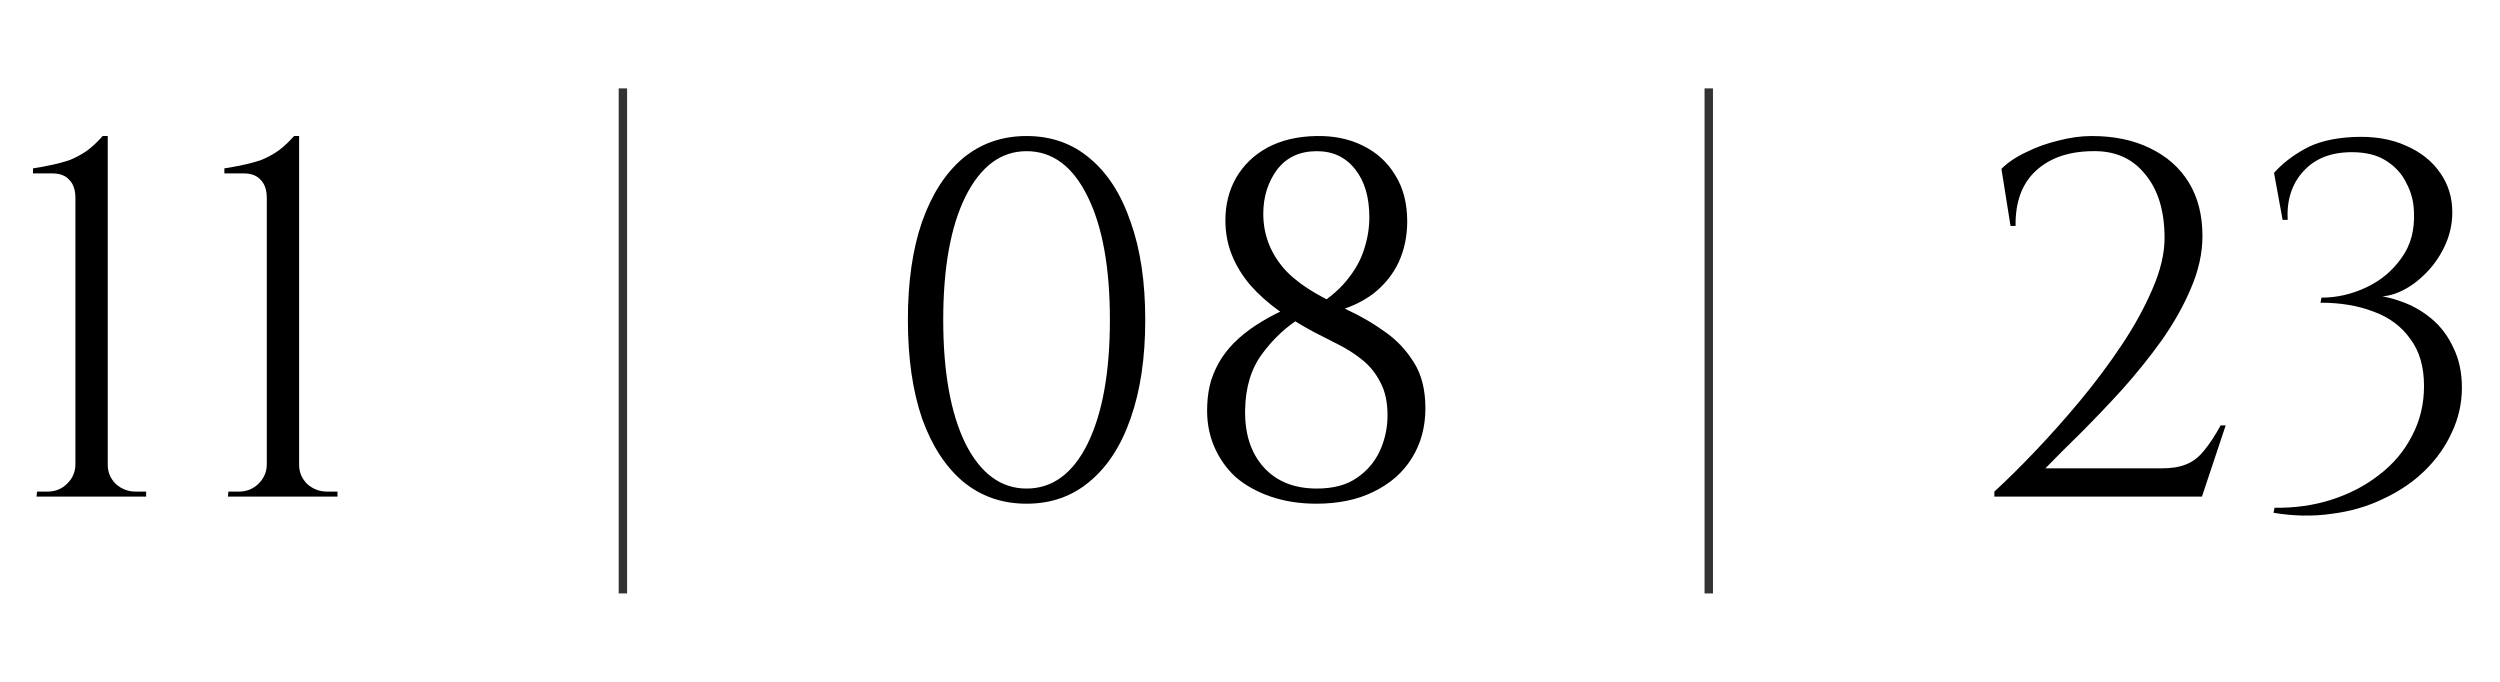 <?xml version="1.0" encoding="UTF-8"?> <svg xmlns="http://www.w3.org/2000/svg" width="297" height="81" viewBox="0 0 297 81" fill="none"> <path d="M17.36 59H4.34L4.4 58.4H5.66C6.58 58.4 7.36 58.08 8 57.44C8.64 56.8 8.96 56.04 8.96 55.16V23.54C8.96 22.58 8.72 21.86 8.24 21.38C7.8 20.86 7.12 20.6 6.2 20.6H3.92V20C4.72 19.88 5.48 19.74 6.2 19.58C6.96 19.42 7.68 19.22 8.36 18.98C9.04 18.7 9.7 18.34 10.34 17.9C10.98 17.42 11.6 16.84 12.2 16.16H12.8V55.22C12.8 56.1 13.12 56.86 13.76 57.5C14.44 58.1 15.22 58.4 16.1 58.4H17.36V59ZM40.095 59H27.075L27.135 58.4H28.395C29.315 58.4 30.095 58.08 30.735 57.44C31.375 56.8 31.695 56.04 31.695 55.16V23.54C31.695 22.58 31.455 21.86 30.975 21.38C30.535 20.86 29.855 20.6 28.935 20.6H26.655V20C27.455 19.88 28.215 19.74 28.935 19.58C29.695 19.42 30.415 19.22 31.095 18.98C31.775 18.7 32.435 18.34 33.075 17.9C33.715 17.42 34.335 16.84 34.935 16.16H35.535V55.22C35.535 56.1 35.855 56.86 36.495 57.5C37.175 58.1 37.955 58.4 38.835 58.4H40.095V59Z" fill="black"></path> <path d="M74 10.5L74 70.5" stroke="black" stroke-opacity="0.8"></path> <path d="M121.956 16.16C124.876 16.16 127.376 17.04 129.456 18.8C131.576 20.56 133.196 23.08 134.316 26.36C135.476 29.6 136.056 33.48 136.056 38C136.056 42.52 135.476 46.42 134.316 49.7C133.196 52.94 131.576 55.44 129.456 57.2C127.376 58.96 124.876 59.84 121.956 59.84C119.036 59.84 116.516 58.96 114.396 57.2C112.316 55.44 110.696 52.94 109.536 49.7C108.416 46.42 107.856 42.52 107.856 38C107.856 33.48 108.416 29.6 109.536 26.36C110.696 23.08 112.316 20.56 114.396 18.8C116.516 17.04 119.036 16.16 121.956 16.16ZM121.956 17.96C118.916 17.96 116.496 19.76 114.696 23.36C112.936 26.92 112.056 31.8 112.056 38C112.056 44.2 112.936 49.1 114.696 52.7C116.496 56.26 118.916 58.04 121.956 58.04C125.036 58.04 127.456 56.26 129.216 52.7C130.976 49.1 131.856 44.2 131.856 38C131.856 31.8 130.976 26.92 129.216 23.36C127.456 19.76 125.036 17.96 121.956 17.96ZM145.578 26.18C145.578 24.3 145.998 22.62 146.838 21.14C147.718 19.62 148.958 18.42 150.558 17.54C152.198 16.66 154.138 16.2 156.378 16.16C158.458 16.12 160.298 16.5 161.898 17.3C163.538 18.1 164.818 19.26 165.738 20.78C166.698 22.3 167.178 24.14 167.178 26.3C167.178 28.06 166.838 29.68 166.158 31.16C165.478 32.6 164.478 33.84 163.158 34.88C161.838 35.88 160.218 36.62 158.298 37.1L156.678 36.2C158.198 35.2 159.378 34.14 160.218 33.02C161.098 31.9 161.718 30.74 162.078 29.54C162.478 28.3 162.678 27.06 162.678 25.82C162.678 23.42 162.118 21.52 160.998 20.12C159.878 18.68 158.358 17.96 156.438 17.96C154.398 17.96 152.818 18.7 151.698 20.18C150.618 21.66 150.078 23.4 150.078 25.4C150.078 26.72 150.318 27.96 150.798 29.12C151.278 30.28 151.978 31.34 152.898 32.3C153.818 33.22 154.938 34.06 156.258 34.82C157.378 35.46 158.678 36.14 160.158 36.86C161.638 37.54 163.078 38.38 164.478 39.38C165.878 40.34 167.038 41.56 167.958 43.04C168.878 44.48 169.338 46.3 169.338 48.5C169.338 50.74 168.798 52.72 167.718 54.44C166.678 56.12 165.178 57.44 163.218 58.4C161.298 59.36 159.018 59.84 156.378 59.84C154.418 59.84 152.618 59.56 150.978 59C149.338 58.44 147.938 57.66 146.778 56.66C145.658 55.62 144.798 54.38 144.198 52.94C143.598 51.5 143.338 49.9 143.418 48.14C143.458 47.06 143.618 46.06 143.898 45.14C144.218 44.18 144.638 43.3 145.158 42.5C145.718 41.66 146.378 40.9 147.138 40.22C147.938 39.5 148.838 38.84 149.838 38.24C150.878 37.6 152.018 37.02 153.258 36.5L154.698 37.64C152.858 38.76 151.278 40.22 149.958 42.02C148.638 43.78 147.958 46.02 147.918 48.74C147.878 51.58 148.618 53.84 150.138 55.52C151.658 57.2 153.758 58.04 156.438 58.04C158.398 58.04 159.978 57.62 161.178 56.78C162.418 55.94 163.338 54.86 163.938 53.54C164.538 52.22 164.838 50.82 164.838 49.34C164.838 47.78 164.558 46.48 163.998 45.44C163.478 44.4 162.778 43.52 161.898 42.8C161.018 42.08 160.058 41.46 159.018 40.94C158.018 40.42 157.038 39.92 156.078 39.44C154.598 38.64 153.218 37.8 151.938 36.92C150.658 36 149.538 35 148.578 33.92C147.618 32.8 146.878 31.6 146.358 30.32C145.838 29.04 145.578 27.66 145.578 26.18Z" fill="black"></path> <path d="M203 10.5L203 70.5" stroke="black" stroke-opacity="0.8"></path> <path d="M238.85 26.84L237.77 20.06C238.53 19.3 239.51 18.64 240.71 18.08C241.91 17.48 243.19 17.02 244.55 16.7C245.91 16.34 247.23 16.16 248.51 16.16C251.15 16.16 253.45 16.64 255.41 17.6C257.41 18.56 258.95 19.92 260.03 21.68C261.11 23.44 261.65 25.56 261.65 28.04C261.65 30.08 261.19 32.16 260.27 34.28C259.39 36.36 258.23 38.42 256.79 40.46C255.35 42.46 253.79 44.4 252.11 46.28C250.43 48.12 248.79 49.84 247.19 51.44C245.59 53 244.19 54.4 242.99 55.64H256.79C257.99 55.64 258.97 55.48 259.73 55.16C260.53 54.84 261.23 54.3 261.83 53.54C262.47 52.78 263.13 51.78 263.81 50.54H264.41L261.59 59H236.93V58.4C238.33 57.12 239.91 55.56 241.67 53.72C243.47 51.84 245.27 49.82 247.07 47.66C248.87 45.5 250.53 43.28 252.05 41C253.57 38.72 254.79 36.5 255.71 34.34C256.67 32.14 257.15 30.12 257.15 28.28C257.15 25.04 256.37 22.5 254.81 20.66C253.29 18.78 251.19 17.88 248.51 17.96C245.71 18 243.49 18.78 241.85 20.3C240.21 21.82 239.41 24 239.45 26.84H238.85ZM279.514 16.28C281.954 16.16 284.054 16.5 285.814 17.3C287.574 18.06 288.934 19.14 289.894 20.54C290.854 21.9 291.334 23.46 291.334 25.22C291.334 26.66 291.014 28.04 290.374 29.36C289.734 30.68 288.894 31.82 287.854 32.78C286.854 33.74 285.754 34.44 284.554 34.88C283.394 35.28 282.274 35.34 281.194 35.06C282.514 35.06 283.834 35.3 285.154 35.78C286.474 36.22 287.694 36.9 288.814 37.82C289.934 38.74 290.814 39.9 291.454 41.3C292.134 42.66 292.474 44.24 292.474 46.04C292.474 47.92 292.074 49.7 291.274 51.38C290.514 53.06 289.434 54.58 288.034 55.94C286.674 57.26 285.054 58.36 283.174 59.24C281.294 60.16 279.234 60.76 276.994 61.04C274.794 61.36 272.494 61.32 270.094 60.92L270.214 60.32C272.614 60.36 274.874 60.04 276.994 59.36C279.114 58.68 280.994 57.7 282.634 56.42C284.314 55.14 285.614 53.6 286.534 51.8C287.494 50 287.974 48.02 287.974 45.86C287.974 43.58 287.434 41.72 286.354 40.28C285.314 38.8 283.874 37.72 282.034 37.04C280.194 36.32 278.074 35.96 275.674 35.96L275.794 35.36C277.594 35.36 279.354 34.96 281.074 34.16C282.794 33.36 284.194 32.2 285.274 30.68C286.394 29.16 286.894 27.3 286.774 25.1C286.734 23.9 286.434 22.78 285.874 21.74C285.354 20.66 284.554 19.78 283.474 19.1C282.434 18.42 281.074 18.08 279.394 18.08C276.914 18.08 274.994 18.84 273.634 20.36C272.274 21.84 271.654 23.76 271.774 26.12H271.174L270.154 20.54C271.114 19.46 272.314 18.52 273.754 17.72C275.234 16.88 277.154 16.4 279.514 16.28Z" fill="black"></path> </svg> 